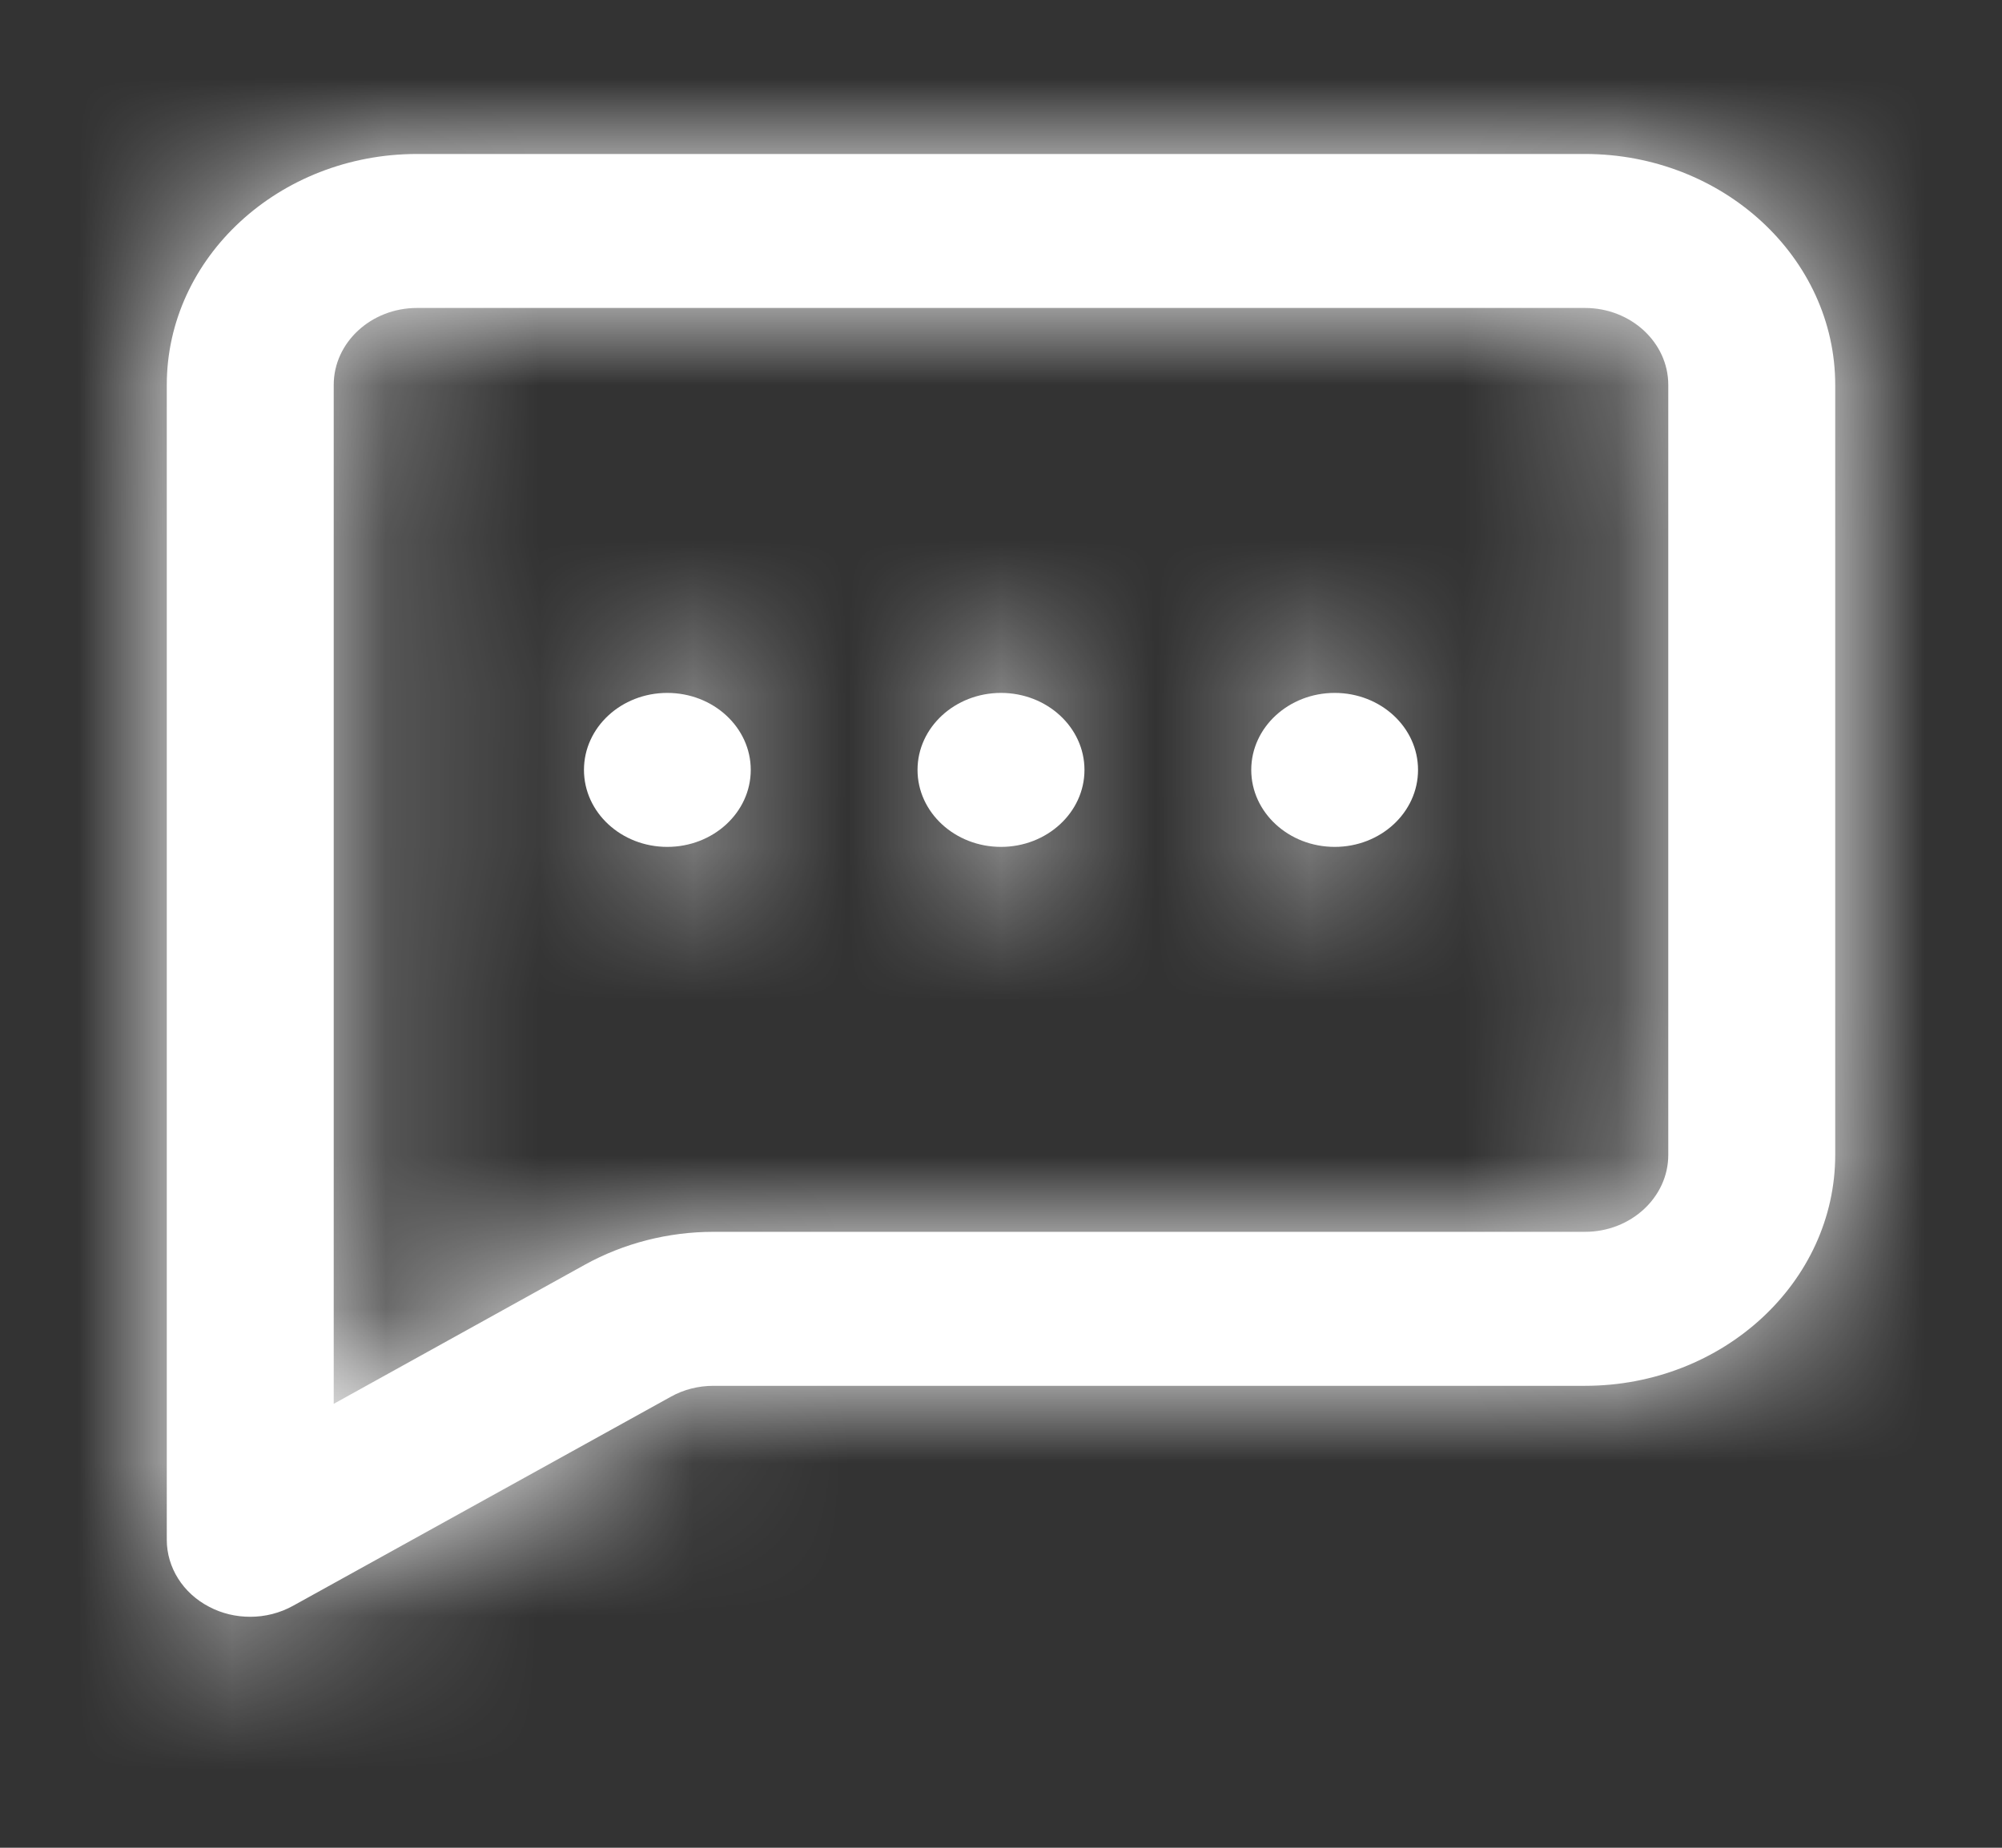 <svg width="13" height="12" viewBox="0 0 13 12" fill="none" xmlns="http://www.w3.org/2000/svg">
<rect x="0" y="0" width="13" height="12" fill="#333333" stroke="none"/>
<path fill-rule="evenodd" clip-rule="evenodd" d="M3.792 5C3.792 4.724 4.034 4.5 4.333 4.5C4.632 4.5 4.875 4.724 4.875 5C4.875 5.276 4.632 5.5 4.333 5.5C4.034 5.5 3.792 5.276 3.792 5ZM6.5 4.5C6.201 4.5 5.958 4.724 5.958 5C5.958 5.276 6.201 5.5 6.5 5.5C6.799 5.5 7.042 5.276 7.042 5C7.042 4.724 6.799 4.5 6.5 4.5ZM8.667 4.5C8.368 4.5 8.125 4.724 8.125 5C8.125 5.276 8.368 5.5 8.667 5.5C8.966 5.5 9.208 5.276 9.208 5C9.208 4.724 8.966 4.5 8.667 4.5ZM10.833 7.5C10.833 7.776 10.59 8 10.292 8H4.633C4.339 8 4.05 8.074 3.797 8.214L2.167 9.117V2.5C2.167 2.224 2.41 2 2.708 2H10.292C10.59 2 10.833 2.224 10.833 2.5V7.5ZM10.292 1H2.708C1.812 1 1.083 1.673 1.083 2.5V10C1.083 10.18 1.188 10.347 1.358 10.435C1.441 10.479 1.533 10.5 1.625 10.5C1.721 10.5 1.818 10.476 1.904 10.428L4.354 9.072C4.439 9.024 4.535 9 4.633 9H10.292C11.188 9 11.917 8.327 11.917 7.5V2.5C11.917 1.673 11.188 1 10.292 1Z" fill="white"/>
<mask id="mask0_1983_27562" style="mask-type:luminance" maskUnits="userSpaceOnUse" x="1" y="1" width="11" height="10">
<path fill-rule="evenodd" clip-rule="evenodd" d="M3.792 5C3.792 4.724 4.034 4.5 4.333 4.5C4.632 4.5 4.875 4.724 4.875 5C4.875 5.276 4.632 5.5 4.333 5.5C4.034 5.5 3.792 5.276 3.792 5ZM6.5 4.5C6.201 4.5 5.958 4.724 5.958 5C5.958 5.276 6.201 5.5 6.5 5.5C6.799 5.5 7.042 5.276 7.042 5C7.042 4.724 6.799 4.5 6.5 4.5ZM8.667 4.5C8.368 4.5 8.125 4.724 8.125 5C8.125 5.276 8.368 5.5 8.667 5.5C8.966 5.5 9.208 5.276 9.208 5C9.208 4.724 8.966 4.5 8.667 4.5ZM10.833 7.5C10.833 7.776 10.59 8 10.292 8H4.633C4.339 8 4.05 8.074 3.797 8.214L2.167 9.117V2.5C2.167 2.224 2.41 2 2.708 2H10.292C10.59 2 10.833 2.224 10.833 2.5V7.5ZM10.292 1H2.708C1.812 1 1.083 1.673 1.083 2.5V10C1.083 10.18 1.188 10.347 1.358 10.435C1.441 10.479 1.533 10.5 1.625 10.5C1.721 10.5 1.818 10.476 1.904 10.428L4.354 9.072C4.439 9.024 4.535 9 4.633 9H10.292C11.188 9 11.917 8.327 11.917 7.5V2.5C11.917 1.673 11.188 1 10.292 1Z" fill="white"/>
</mask>
<g mask="url(#mask0_1983_27562)">
<rect width="13" height="12" fill="white"/>
</g>
</svg>
